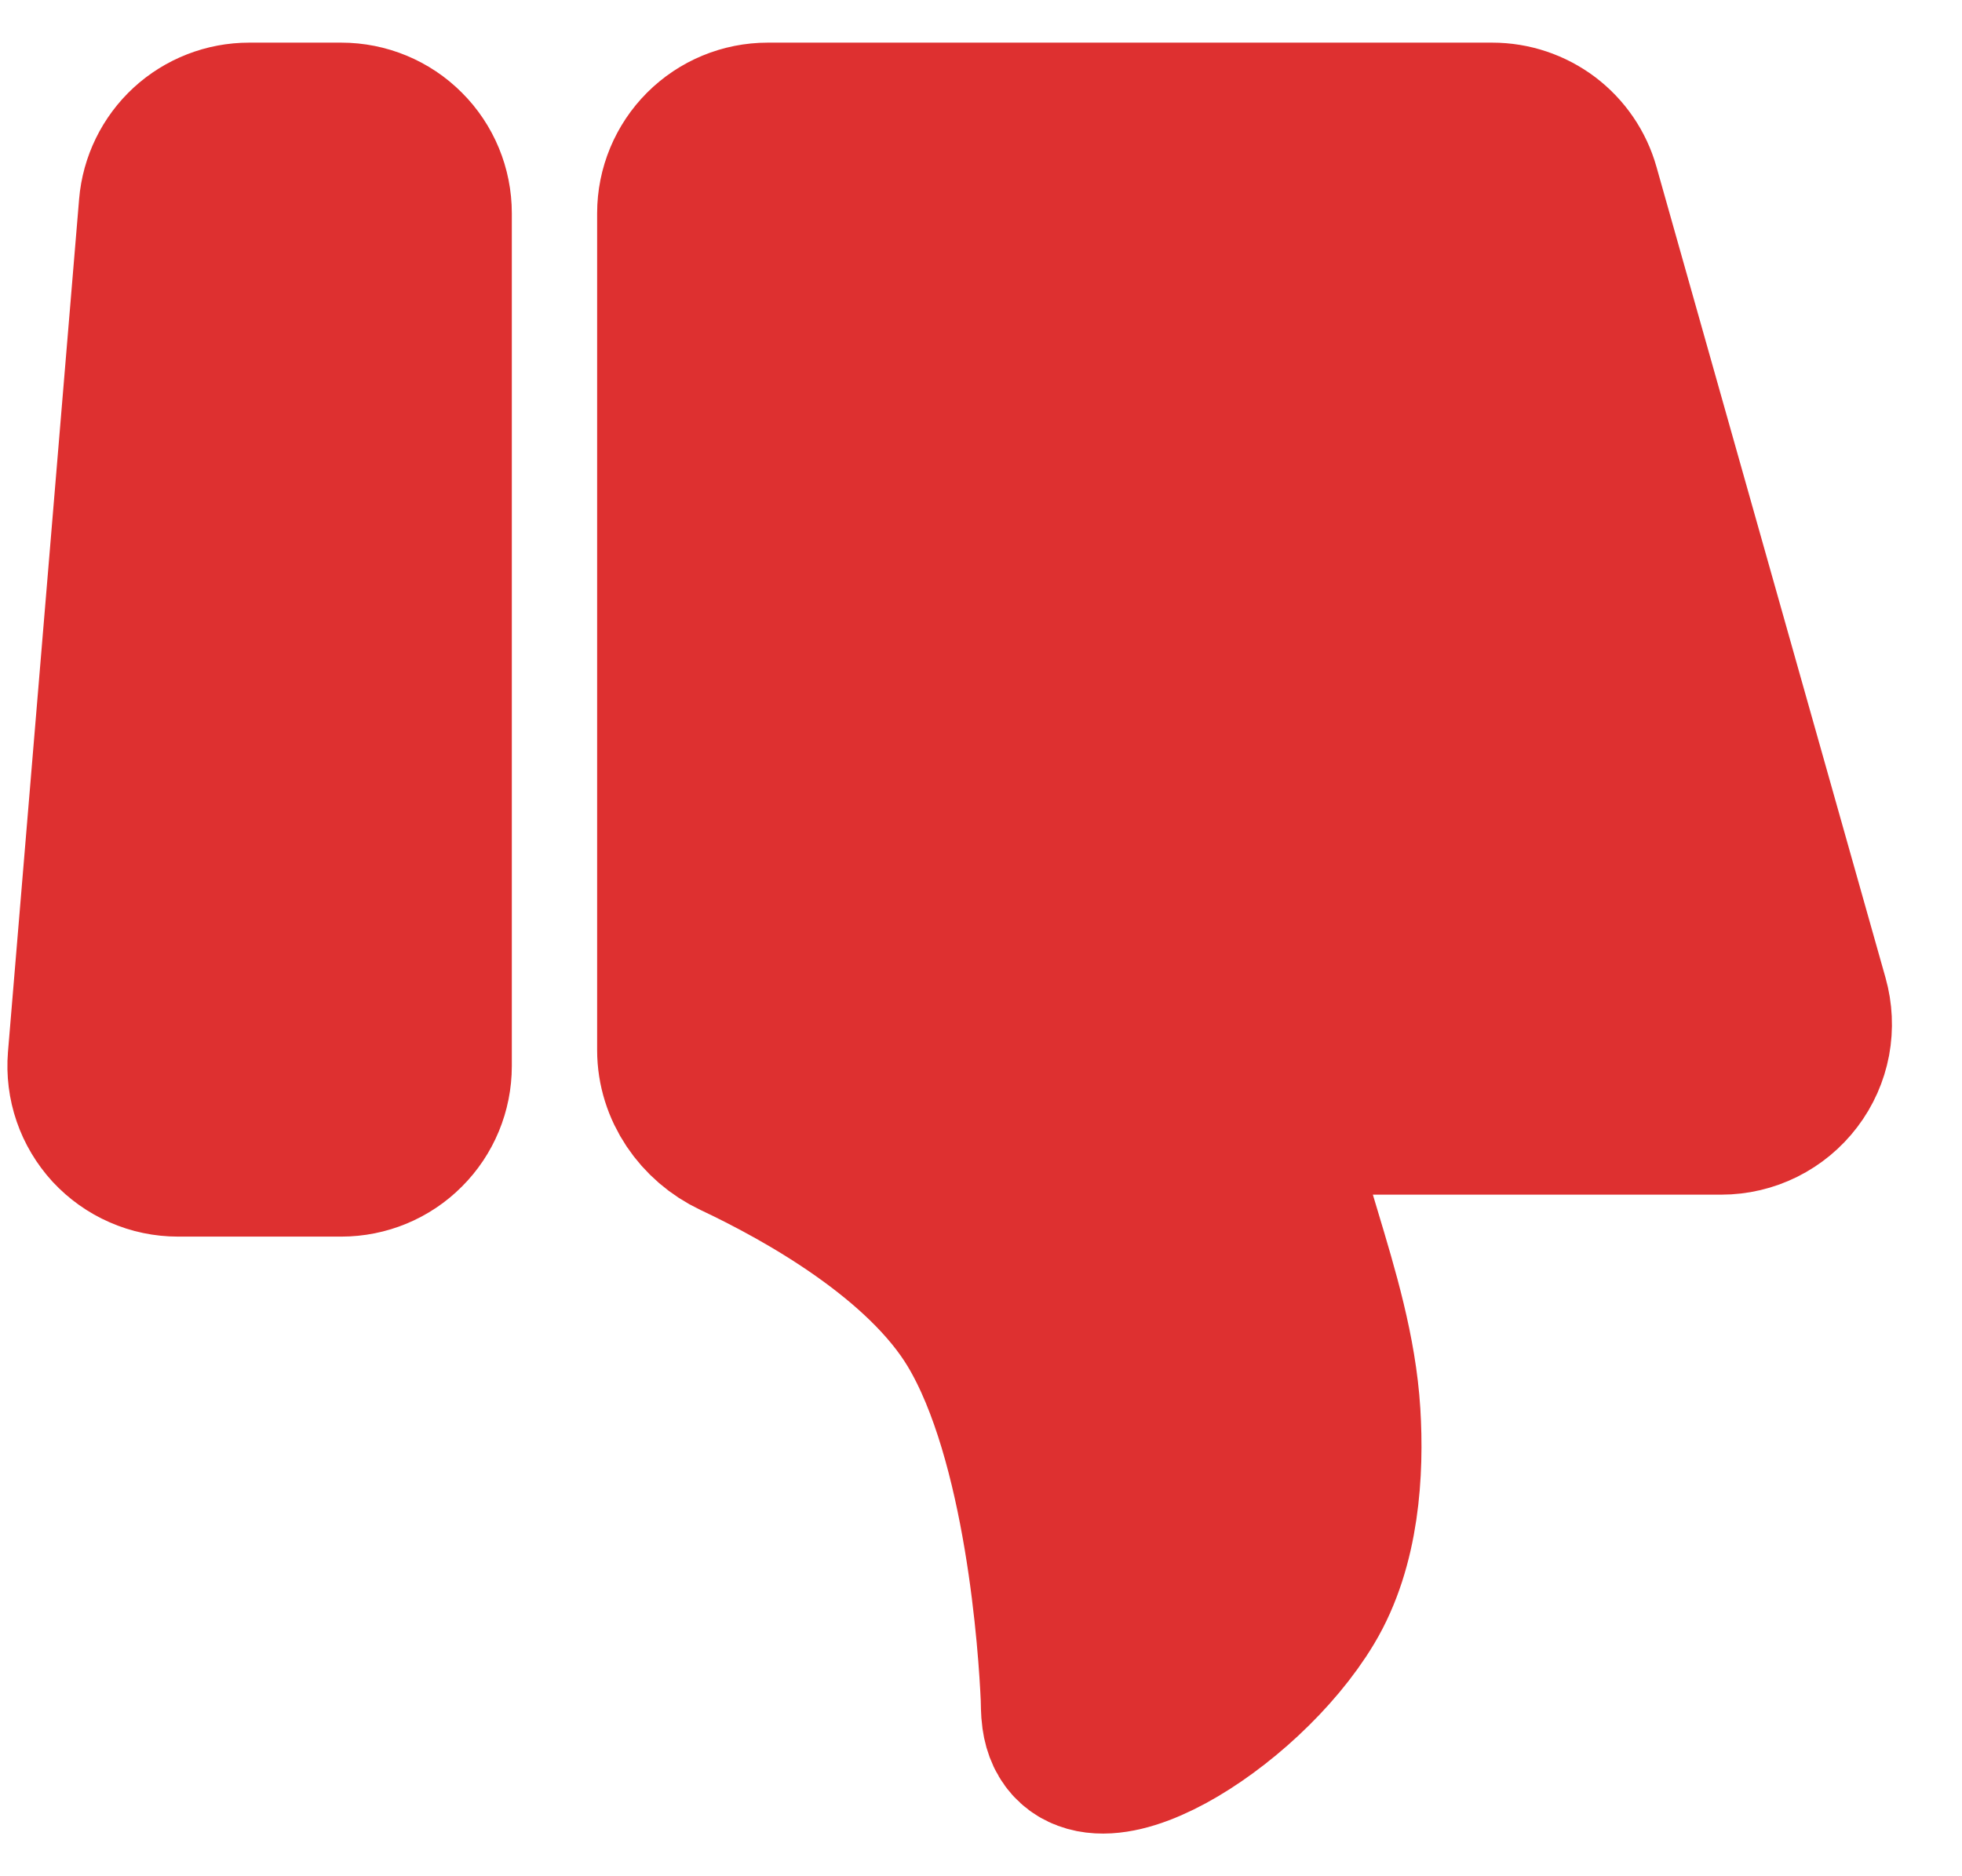 <svg width="23" height="22" viewBox="0 0 23 22" fill="none" xmlns="http://www.w3.org/2000/svg">
<path d="M1.09 12.417C1.079 12.555 1.096 12.694 1.141 12.825C1.186 12.956 1.258 13.076 1.351 13.178C1.445 13.279 1.559 13.361 1.686 13.416C1.813 13.472 1.949 13.5 2.088 13.5H4C4.266 13.5 4.52 13.395 4.707 13.207C4.895 13.02 5 12.765 5 12.5V2.5C5 2.235 4.895 1.98 4.707 1.793C4.52 1.605 4.266 1.5 4 1.5H2.92C2.67 1.5 2.428 1.594 2.243 1.764C2.059 1.934 1.945 2.167 1.924 2.417L1.09 12.417ZM8 12.313C8 12.73 8.26 13.104 8.638 13.283C9.462 13.671 10.867 14.453 11.5 15.51C12.317 16.872 12.471 19.332 12.496 19.895C12.499 19.974 12.497 20.053 12.508 20.131C12.643 21.108 14.528 19.968 15.25 18.762C15.643 18.108 15.693 17.248 15.652 16.576C15.607 15.859 15.397 15.165 15.19 14.476L14.75 13.008H20.179C20.333 13.008 20.486 12.972 20.624 12.903C20.762 12.834 20.883 12.734 20.976 12.611C21.07 12.488 21.133 12.345 21.162 12.193C21.19 12.041 21.183 11.885 21.141 11.736L18.456 2.228C18.397 2.018 18.271 1.834 18.097 1.702C17.923 1.571 17.711 1.5 17.493 1.5H9C8.735 1.5 8.481 1.605 8.293 1.793C8.106 1.98 8 2.235 8 2.5V12.313Z" fill="#DE3030" stroke="#DE3030" stroke-width="2" stroke-linecap="round" stroke-linejoin="round"/>
</svg>
